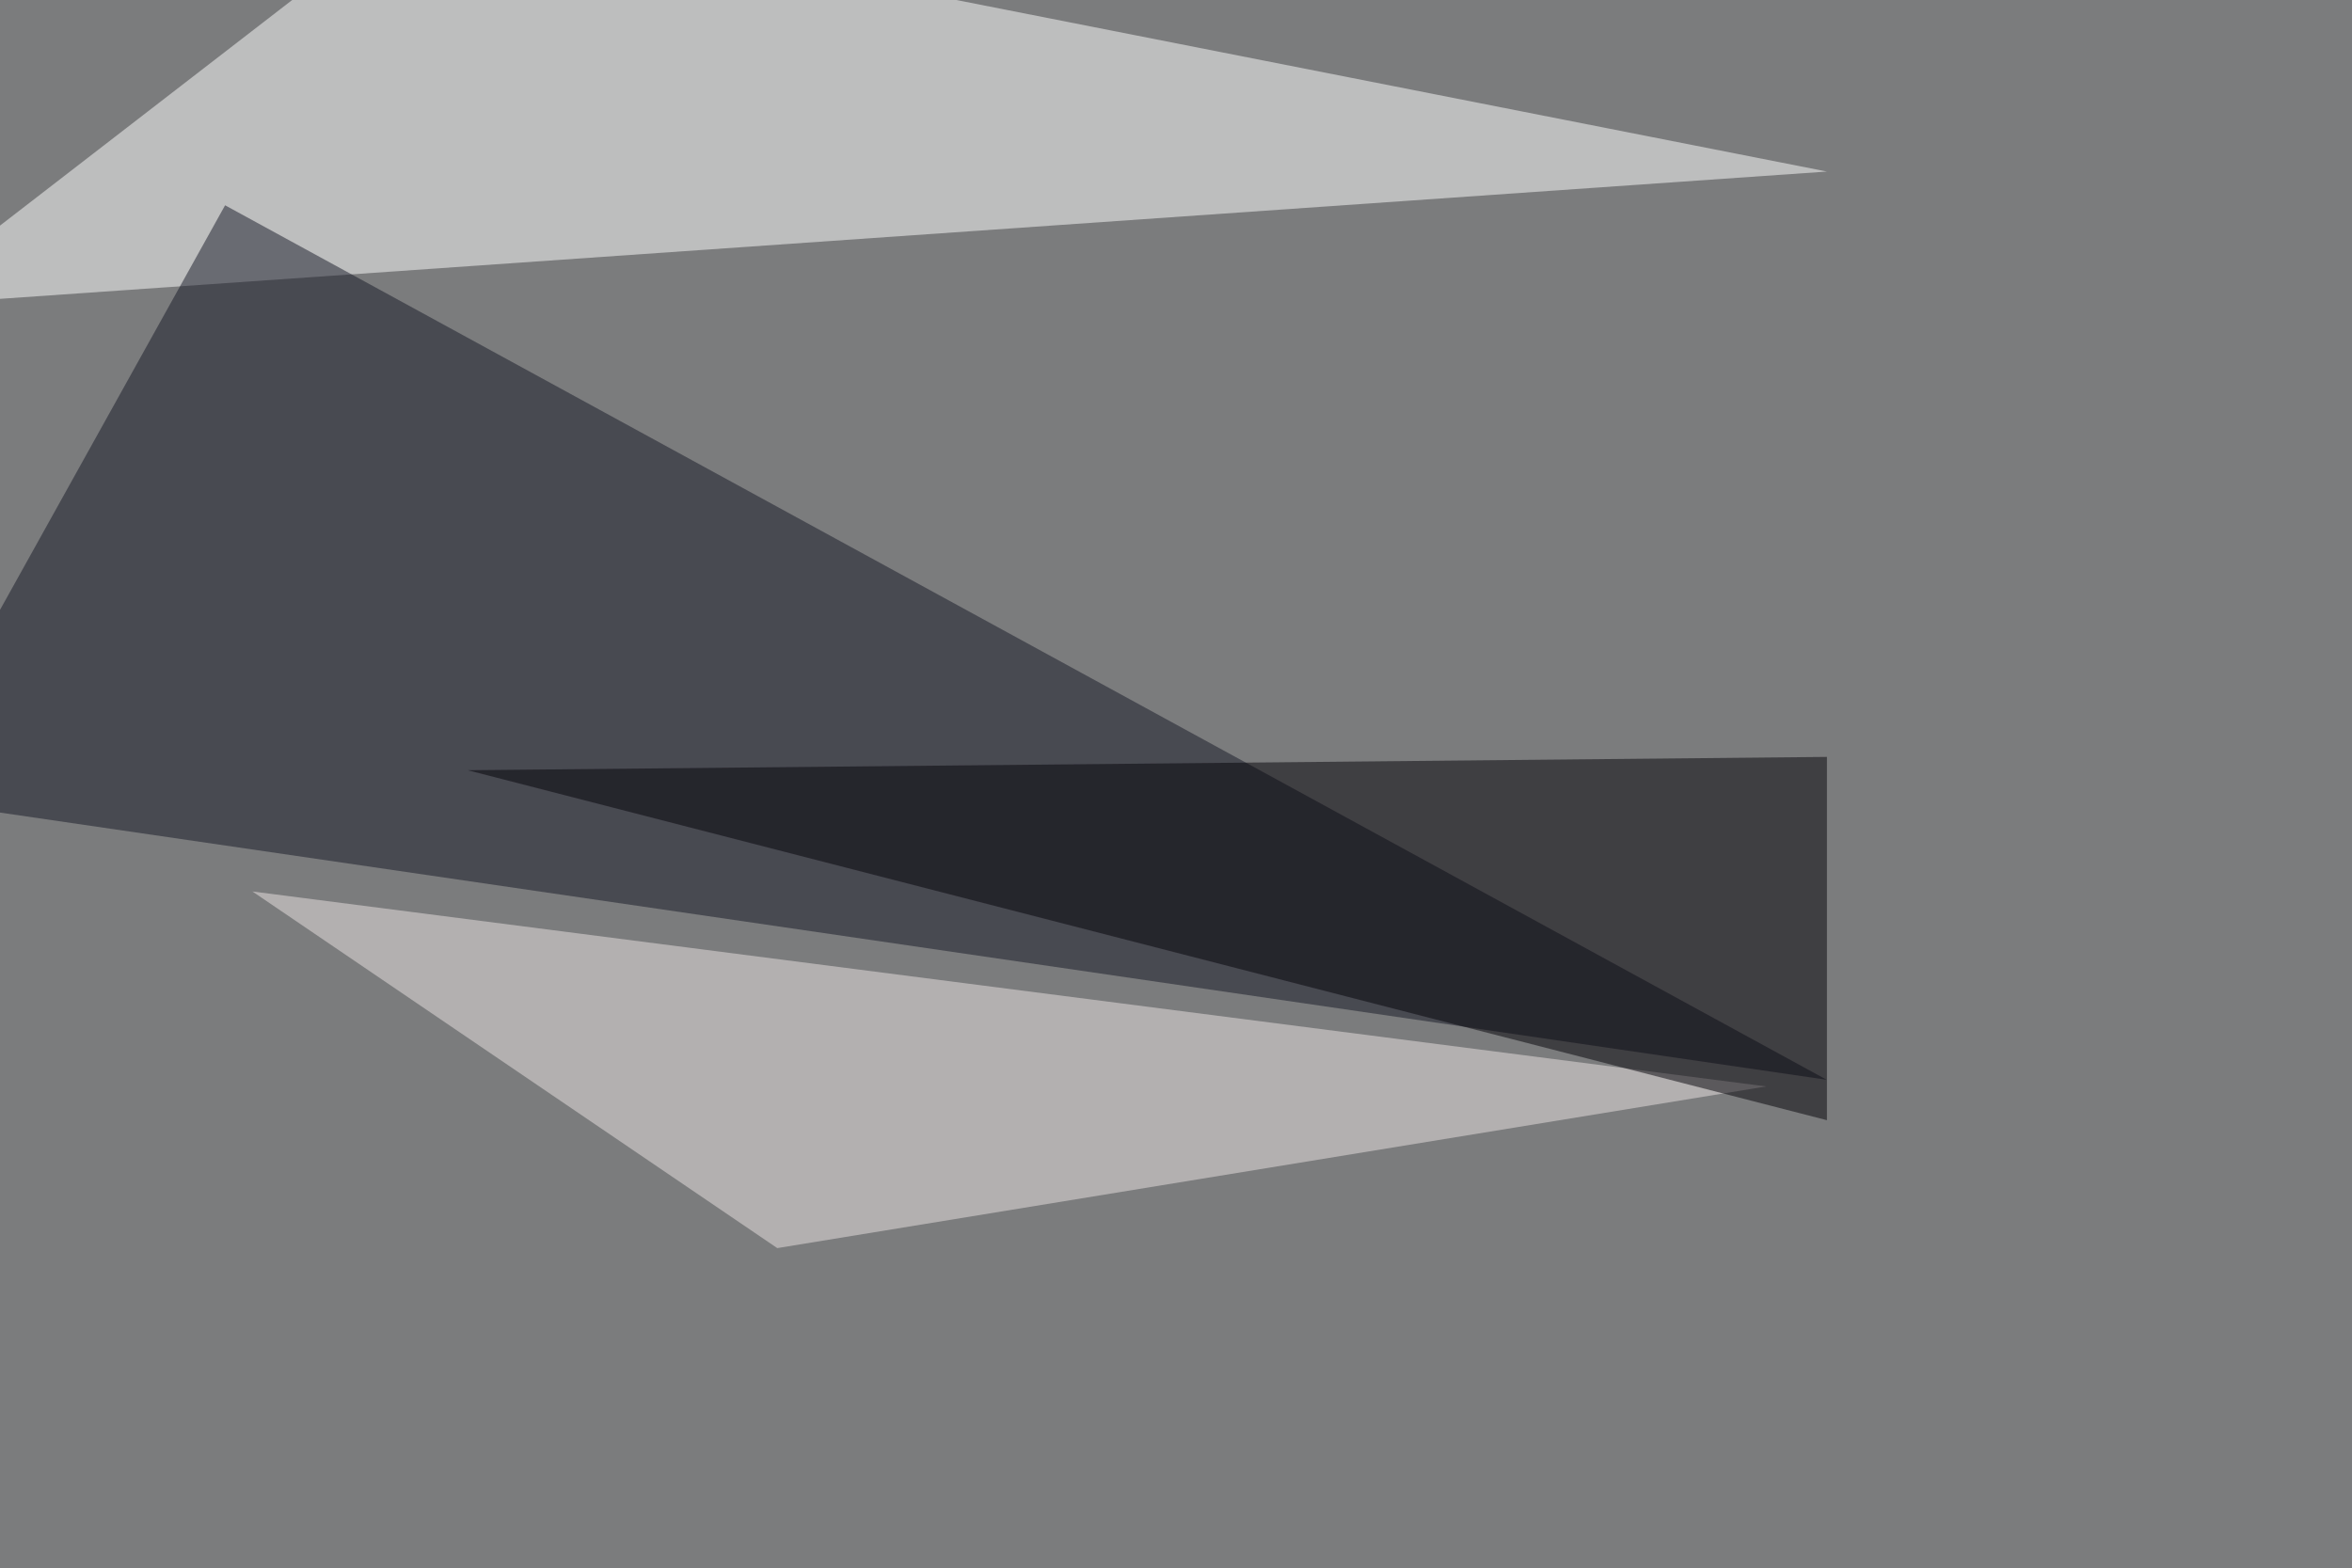 <svg xmlns="http://www.w3.org/2000/svg" width="1024" height="683" ><filter id="a"><feGaussianBlur stdDeviation="55"/></filter><rect width="100%" height="100%" fill="#7b7c7d"/><g filter="url(#a)"><g fill-opacity=".5"><path fill="#fff" d="M-45.4 133.3L186-45.4 795.4 74.7z"/><path fill="#171926" d="M-45.4 347.2L98 89.4l697.3 380.8z"/><path fill="#ede5e4" d="M769 473.1l-430.6 70.4-228.5-155.3z"/><path fill="#050308" d="M795.4 487.8V329.6l-591.8 5.8z"/></g></g></svg>
